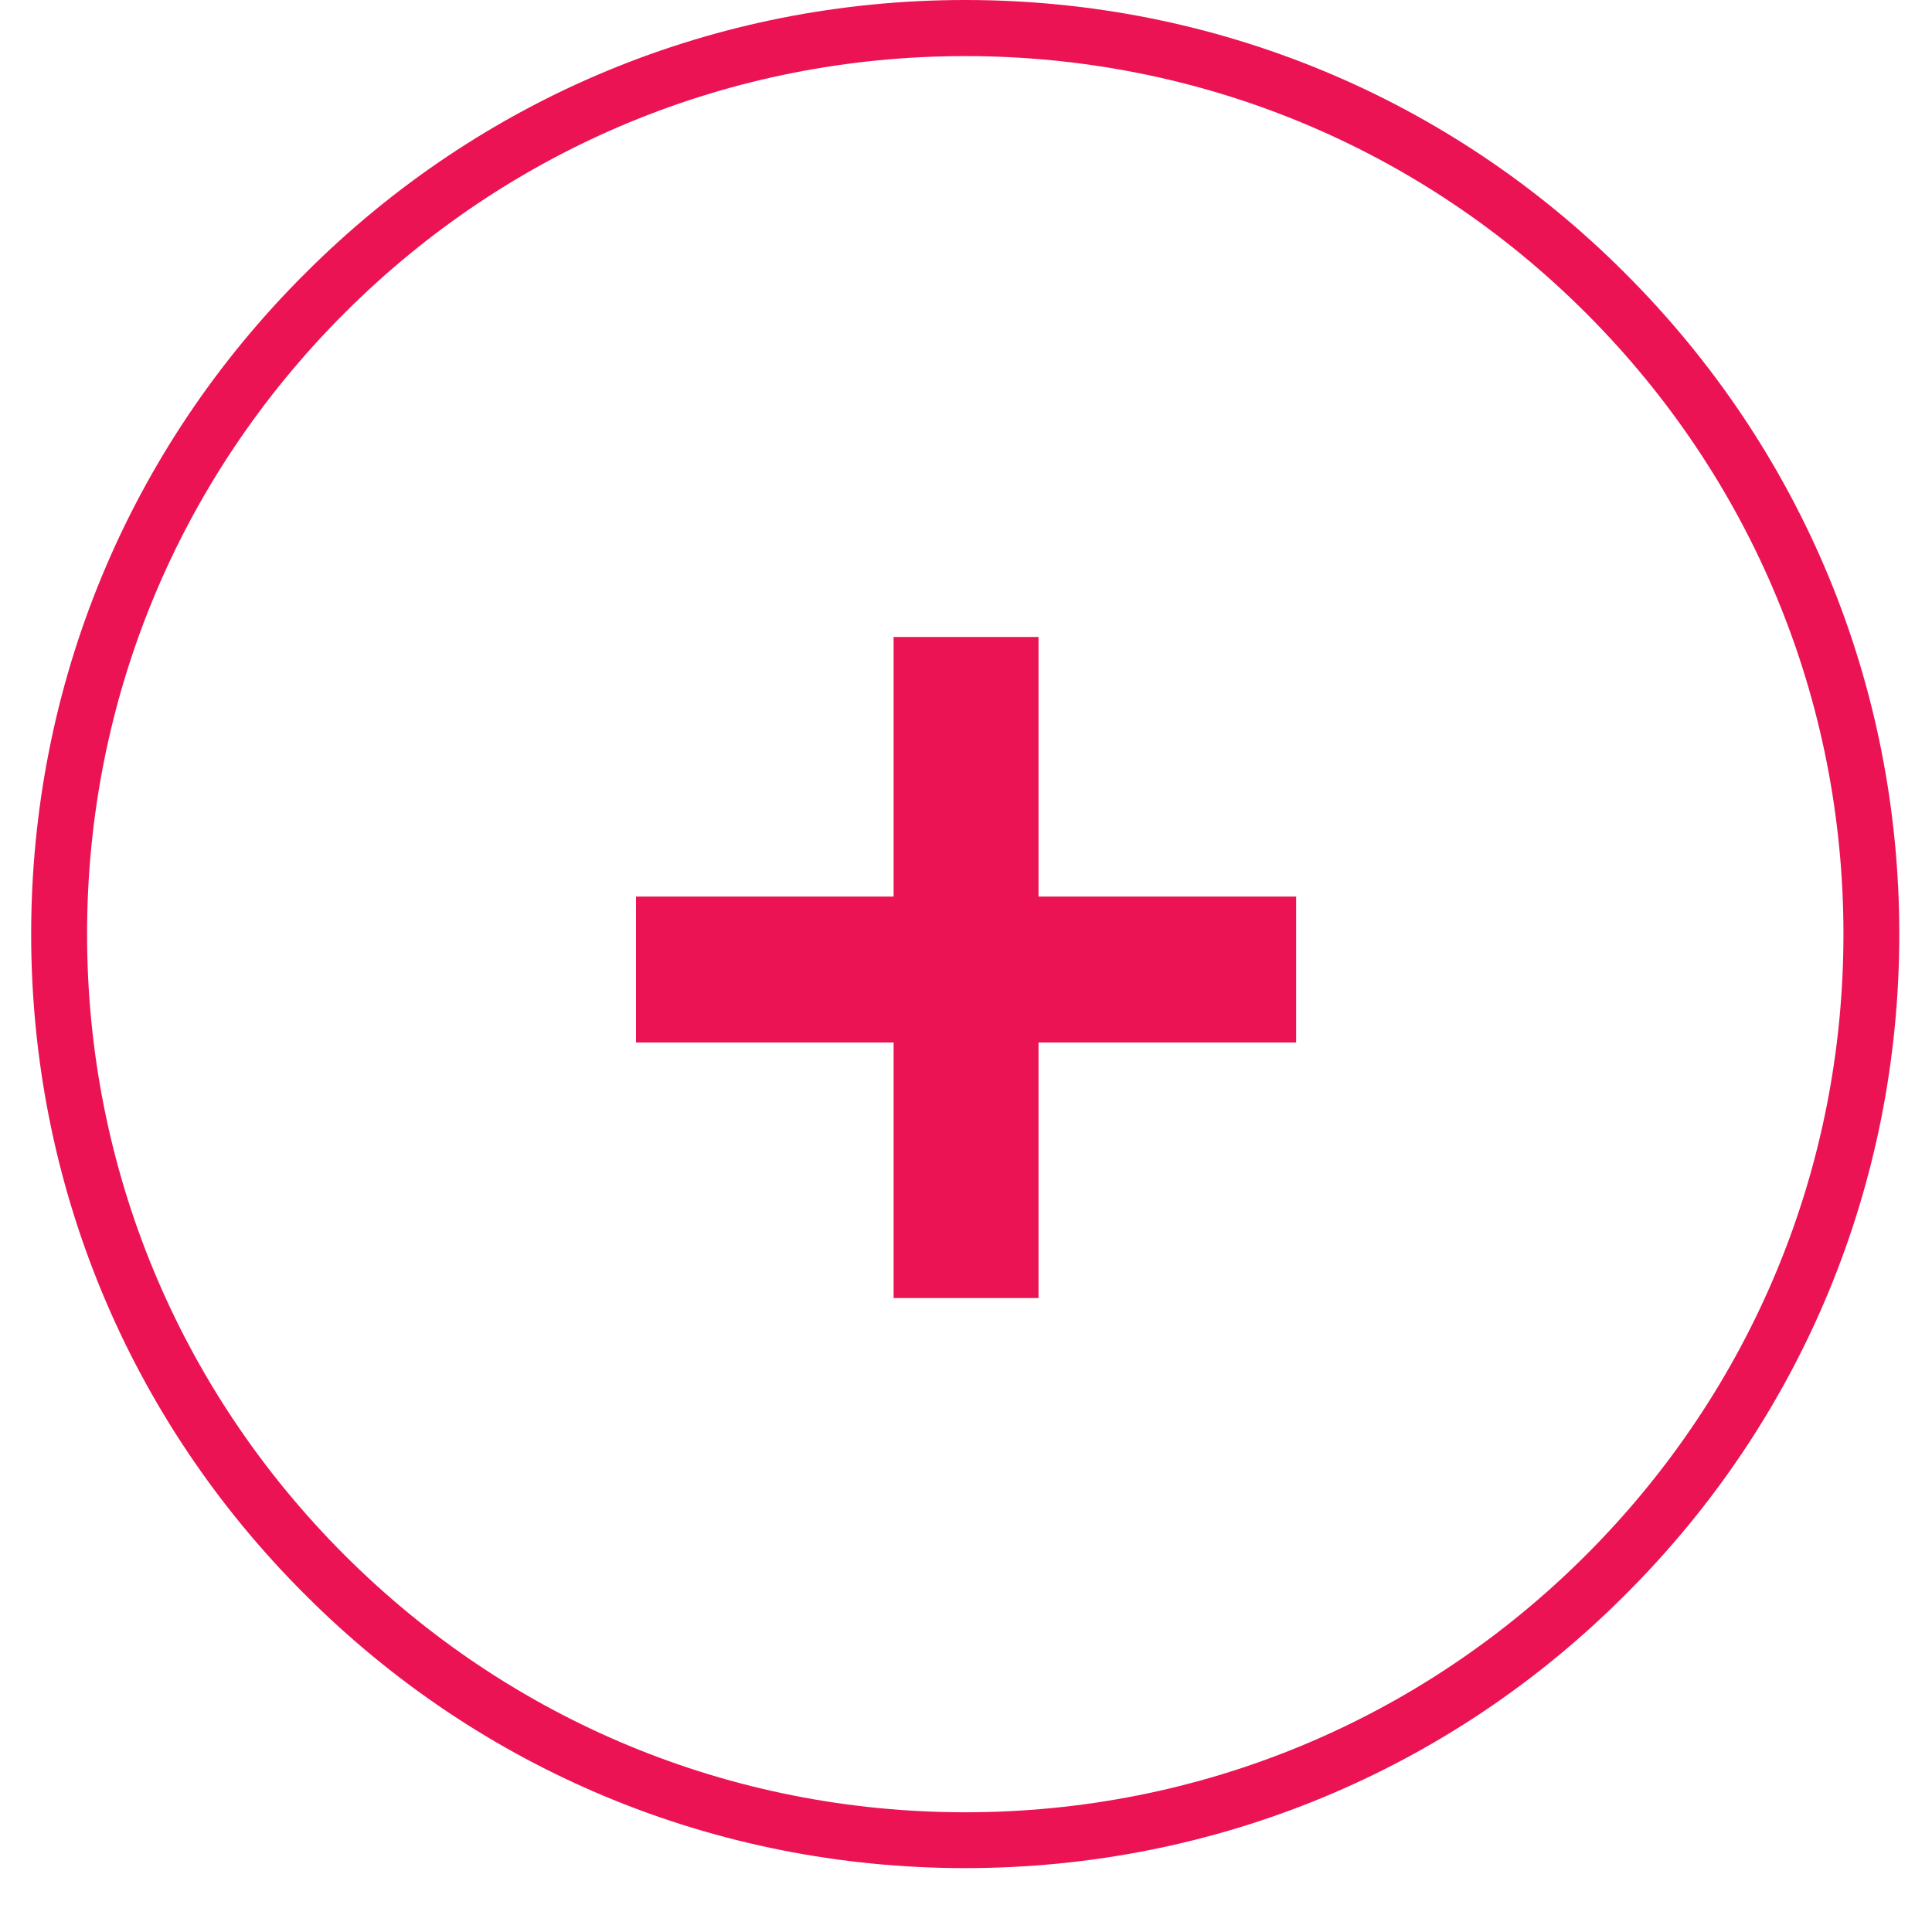 <svg xmlns="http://www.w3.org/2000/svg" xmlns:xlink="http://www.w3.org/1999/xlink" width="40" zoomAndPan="magnify" viewBox="0 0 30 30" height="40" preserveAspectRatio="xMidYMid meet" version="1.0"><defs><g/><clipPath id="42b4ff9a11"><path d="M 0.484 0 L 29.492 0 L 29.492 29.008 L 0.484 29.008 Z M 0.484 0 " clip-rule="nonzero"/></clipPath></defs><g clip-path="url(#42b4ff9a11)"><path fill="#eb1354" d="M 14.988 29.008 C 11.117 29.008 7.469 27.5 4.734 24.758 C 1.992 22.023 0.484 18.379 0.484 14.504 C 0.484 10.633 1.992 6.984 4.734 4.25 C 7.469 1.508 11.117 0 14.988 0 C 18.859 0 22.508 1.508 25.242 4.25 C 27.984 6.992 29.492 10.633 29.492 14.504 C 29.492 18.379 27.984 22.023 25.242 24.758 C 22.508 27.5 18.859 29.008 14.988 29.008 Z M 14.988 0.871 C 11.348 0.871 7.922 2.289 5.348 4.863 C 2.773 7.438 1.352 10.863 1.352 14.504 C 1.352 18.145 2.773 21.57 5.348 24.145 C 7.922 26.719 11.348 28.141 14.988 28.141 C 18.629 28.141 22.055 26.719 24.629 24.145 C 27.203 21.57 28.625 18.145 28.625 14.504 C 28.625 10.863 27.203 7.438 24.629 4.863 C 22.055 2.289 18.629 0.871 14.988 0.871 Z M 14.988 0.871 " fill-opacity="1" fill-rule="nonzero"/></g><g fill="#eb1354" fill-opacity="1"><g transform="translate(8.97, 22.5)"><g><path d="M 4.906 -6.312 L 0.906 -6.312 L 0.906 -8.578 L 4.906 -8.578 L 4.906 -12.609 L 7.156 -12.609 L 7.156 -8.578 L 11.156 -8.578 L 11.156 -6.312 L 7.156 -6.312 L 7.156 -2.344 L 4.906 -2.344 Z M 4.906 -6.312 "/></g></g></g></svg>